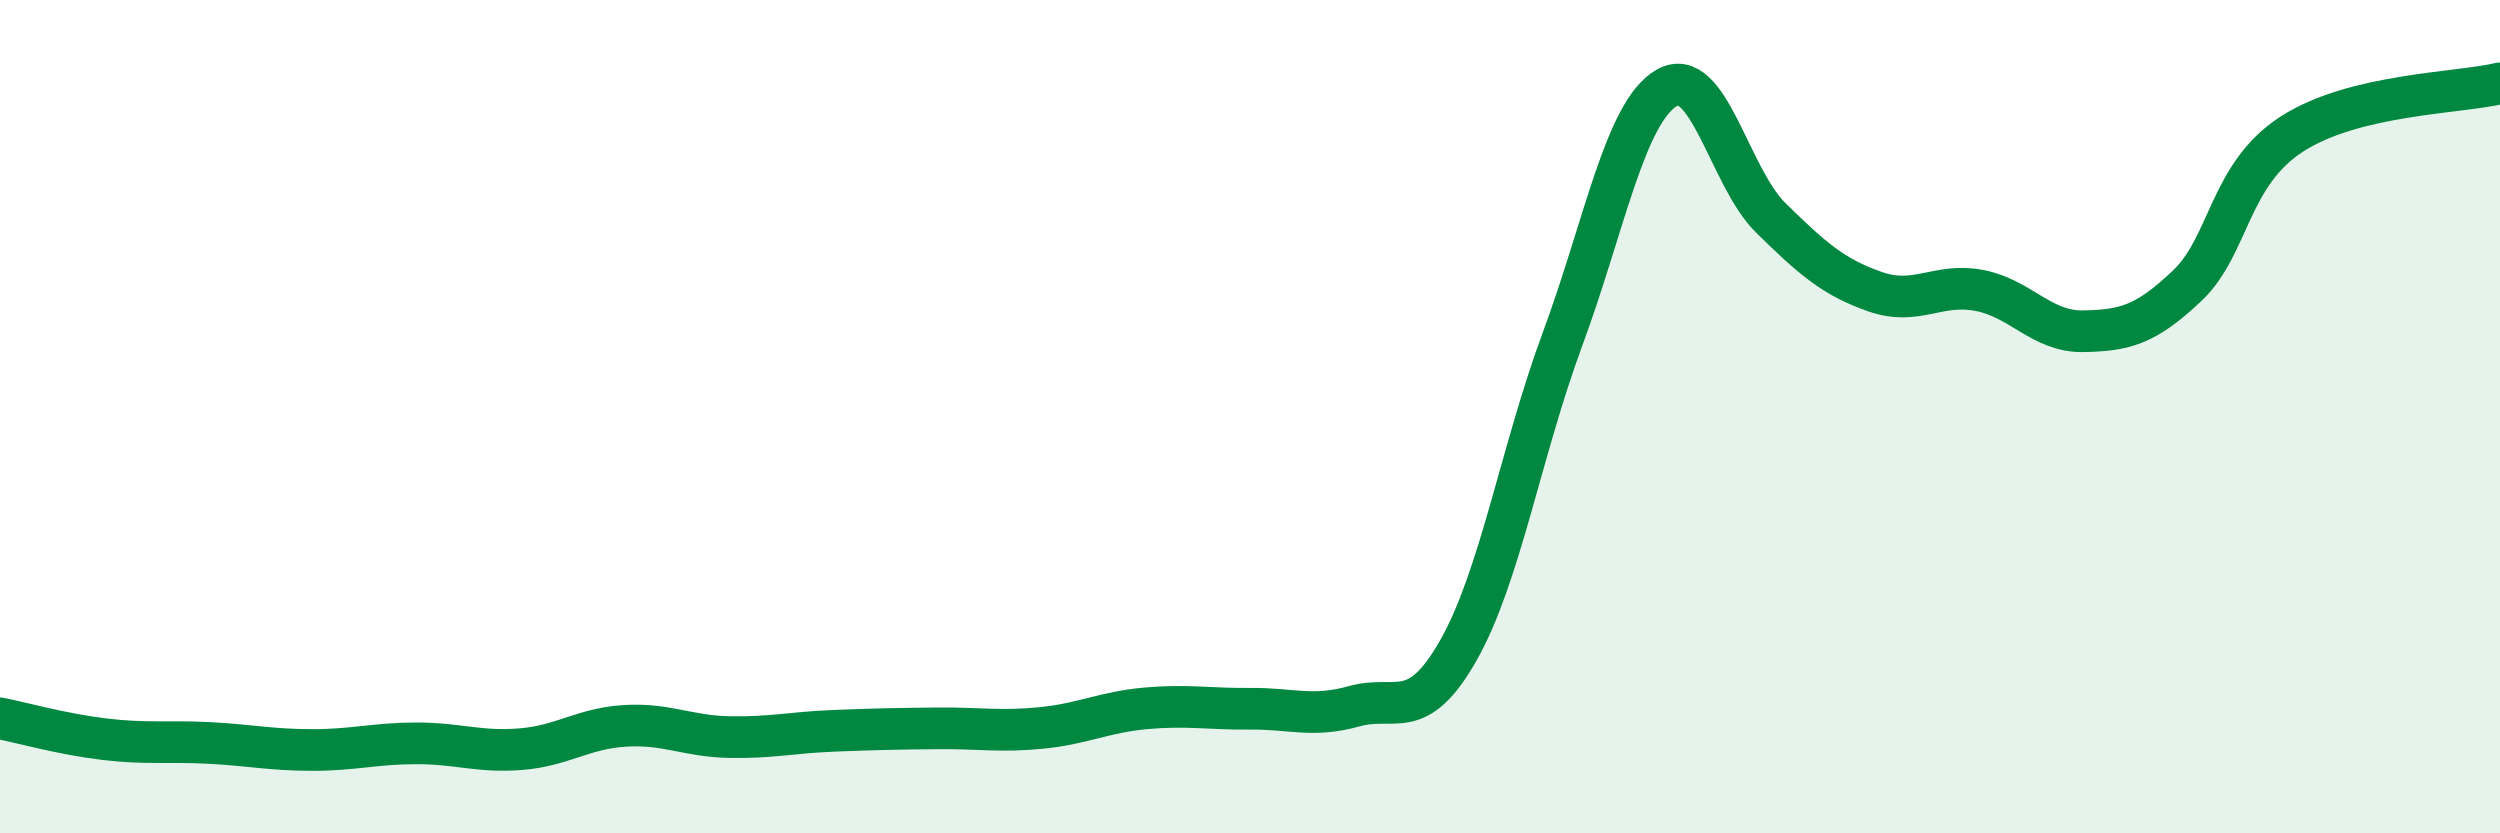 
    <svg width="60" height="20" viewBox="0 0 60 20" xmlns="http://www.w3.org/2000/svg">
      <path
        d="M 0,17.24 C 0.5,17.34 1.5,17.62 2.5,17.74 C 3.5,17.86 4,17.78 5,17.83 C 6,17.88 6.5,18 7.5,18 C 8.5,18 9,17.84 10,17.84 C 11,17.84 11.5,18.06 12.5,17.98 C 13.5,17.9 14,17.48 15,17.42 C 16,17.36 16.5,17.67 17.5,17.69 C 18.5,17.71 19,17.58 20,17.54 C 21,17.5 21.5,17.49 22.5,17.48 C 23.5,17.47 24,17.57 25,17.47 C 26,17.37 26.5,17.09 27.5,17 C 28.5,16.91 29,17.02 30,17.01 C 31,17 31.5,17.23 32.5,16.95 C 33.5,16.67 34,17.37 35,15.61 C 36,13.85 36.5,10.84 37.5,8.14 C 38.5,5.44 39,2.69 40,2.11 C 41,1.53 41.5,4.25 42.5,5.23 C 43.5,6.21 44,6.65 45,7 C 46,7.35 46.5,6.78 47.5,6.97 C 48.5,7.16 49,7.97 50,7.95 C 51,7.93 51.5,7.8 52.5,6.85 C 53.5,5.9 53.5,4.19 55,3.22 C 56.5,2.25 59,2.24 60,2L60 20L0 20Z"
        fill="#008740"
        opacity="0.1"
        stroke-linecap="round"
        stroke-linejoin="round"
      />
      <path
        d="M 0,17.24 C 0.5,17.34 1.5,17.62 2.5,17.74 C 3.5,17.86 4,17.78 5,17.83 C 6,17.88 6.5,18 7.5,18 C 8.5,18 9,17.84 10,17.84 C 11,17.84 11.5,18.06 12.5,17.98 C 13.5,17.9 14,17.48 15,17.42 C 16,17.36 16.5,17.67 17.5,17.69 C 18.5,17.71 19,17.58 20,17.54 C 21,17.5 21.5,17.49 22.5,17.48 C 23.5,17.47 24,17.57 25,17.47 C 26,17.37 26.5,17.09 27.5,17 C 28.5,16.91 29,17.02 30,17.01 C 31,17 31.5,17.23 32.5,16.95 C 33.5,16.67 34,17.37 35,15.61 C 36,13.85 36.5,10.84 37.5,8.14 C 38.5,5.44 39,2.69 40,2.11 C 41,1.53 41.5,4.25 42.5,5.23 C 43.5,6.21 44,6.65 45,7 C 46,7.35 46.5,6.78 47.5,6.97 C 48.5,7.16 49,7.97 50,7.95 C 51,7.93 51.5,7.8 52.5,6.85 C 53.5,5.9 53.5,4.19 55,3.22 C 56.5,2.25 59,2.24 60,2"
        stroke="#008740"
        stroke-width="1"
        fill="none"
        stroke-linecap="round"
        stroke-linejoin="round"
      />
    </svg>
  